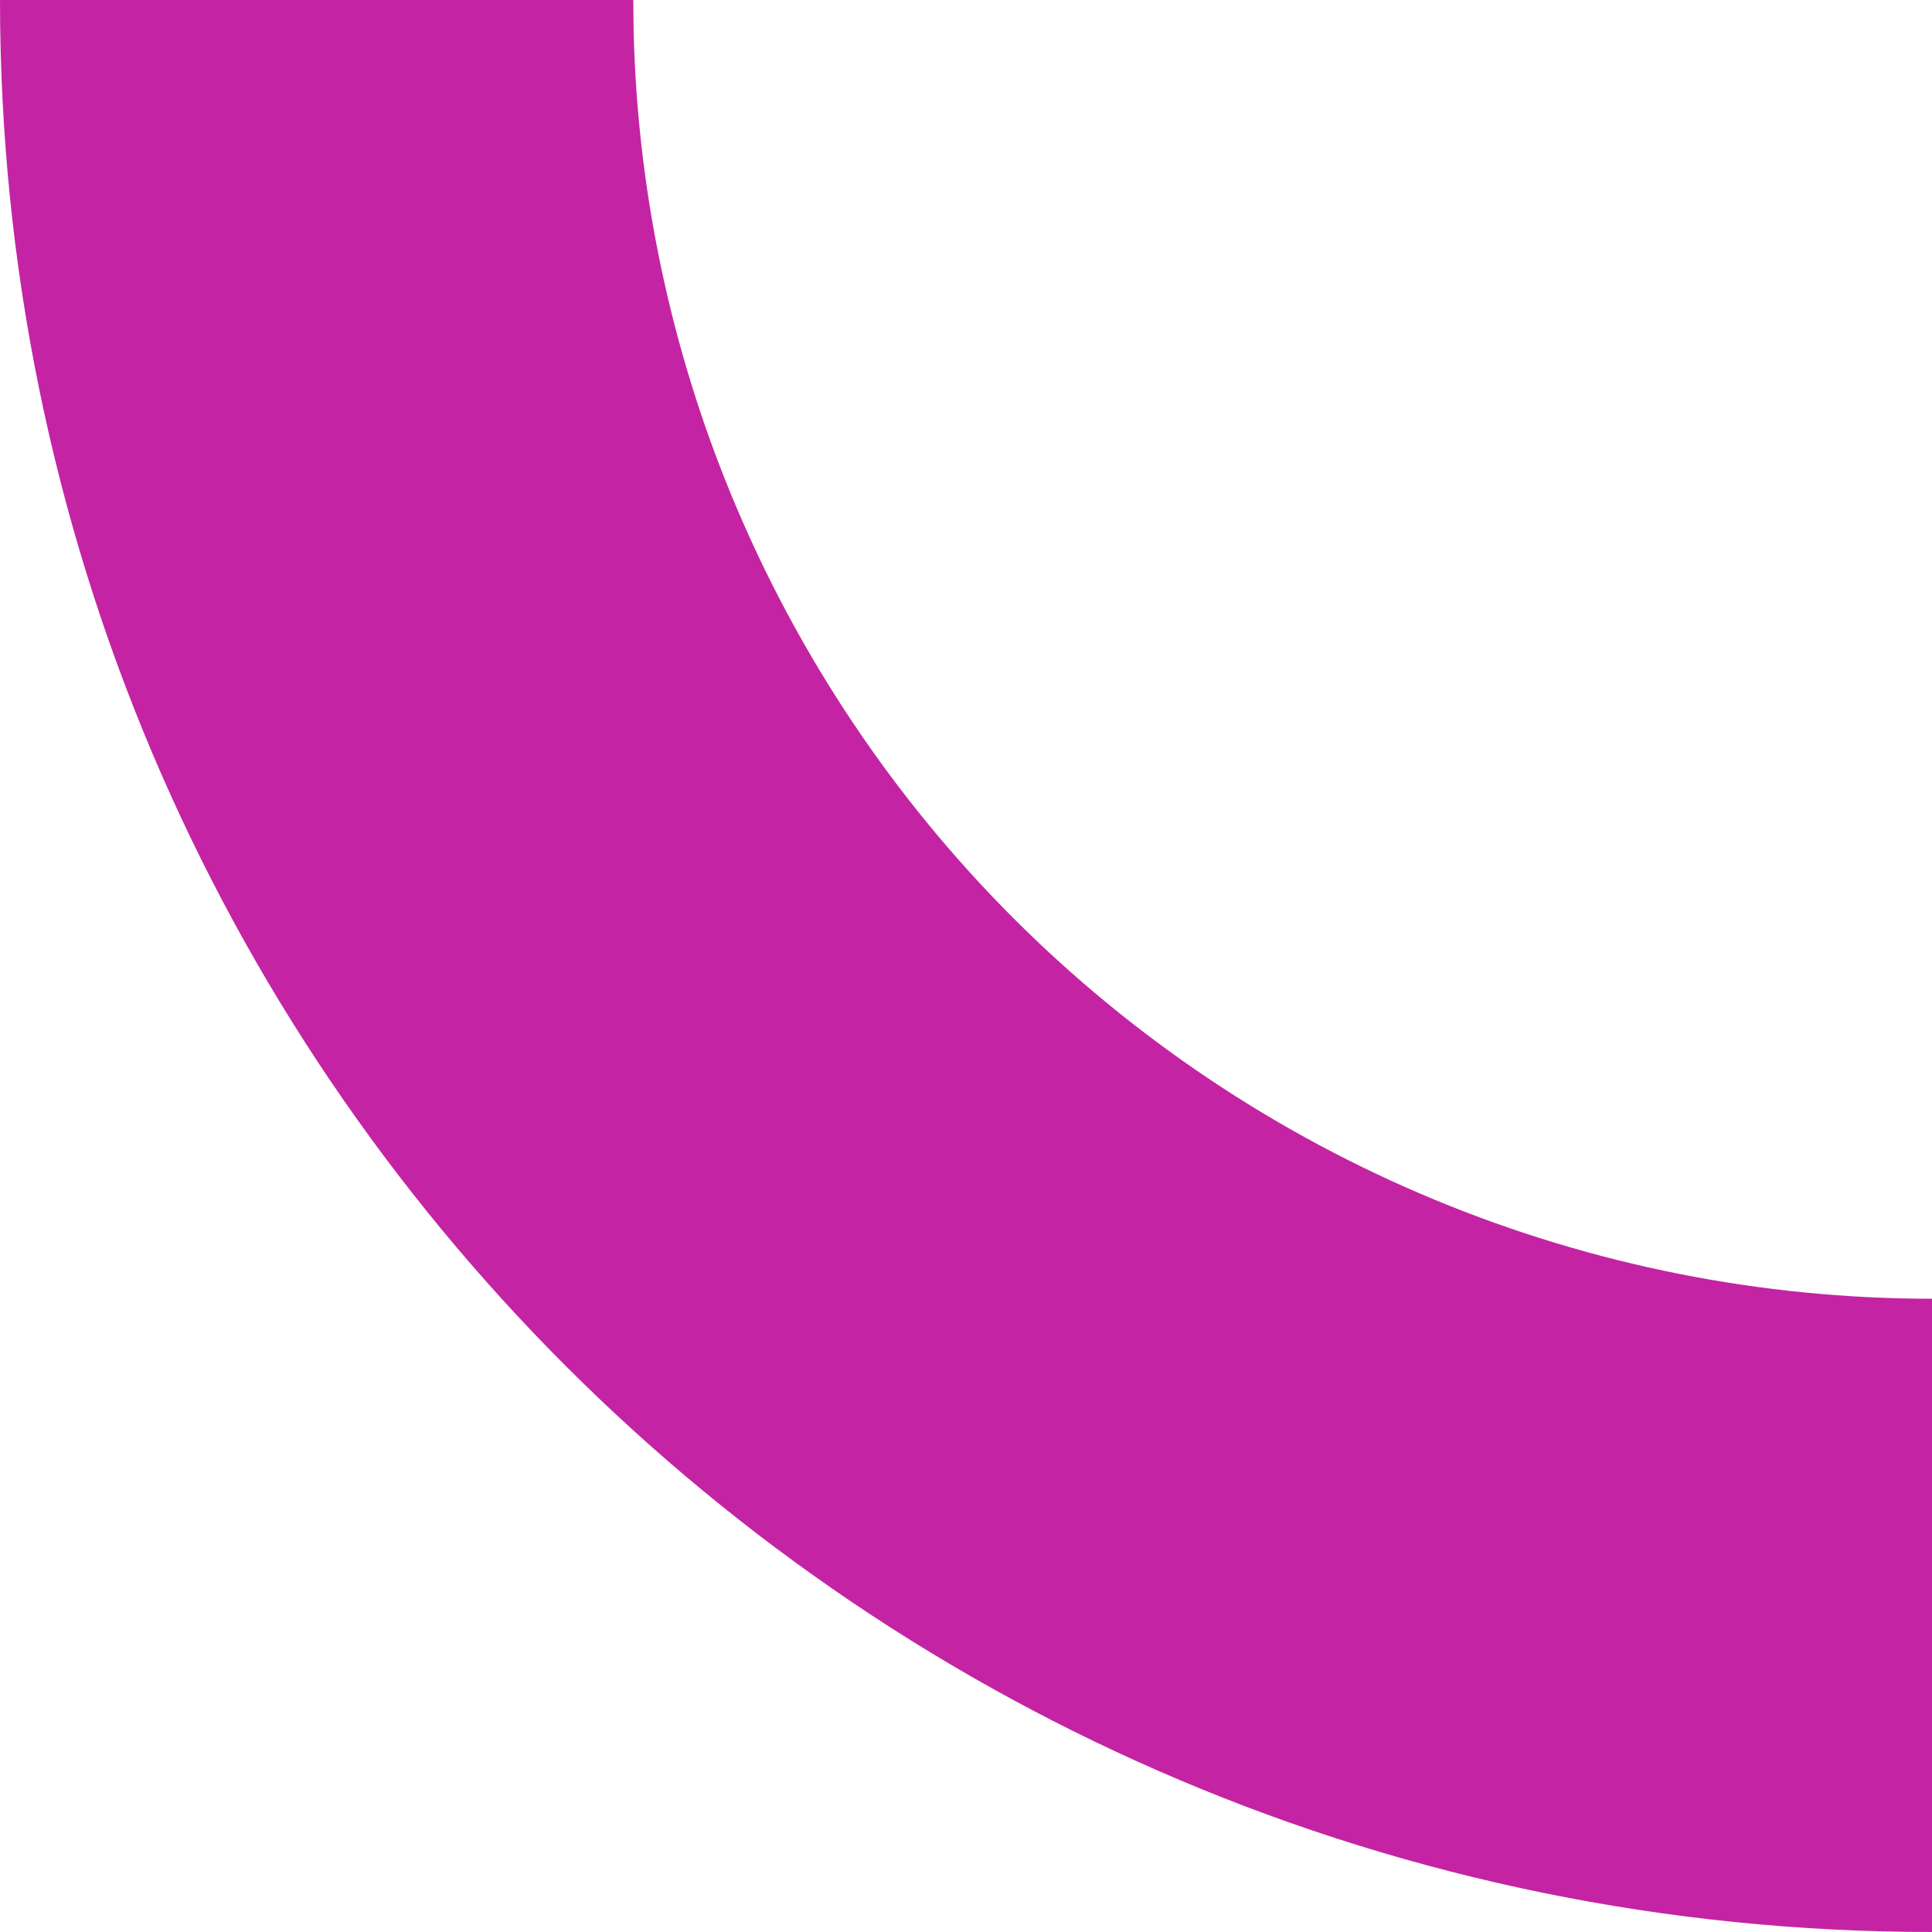 <svg width="40" height="40" viewBox="0 0 40 40" fill="none" xmlns="http://www.w3.org/2000/svg">
<path d="M13.111 0L13.119 0.662C13.201 3.968 13.891 7.232 15.158 10.29C16.509 13.552 18.489 16.517 20.986 19.014C23.483 21.511 26.448 23.491 29.71 24.842C32.972 26.193 36.469 26.889 40 26.889V40C17.909 40 0 22.091 0 0H13.111Z" fill="#C424A3"/>
</svg>
